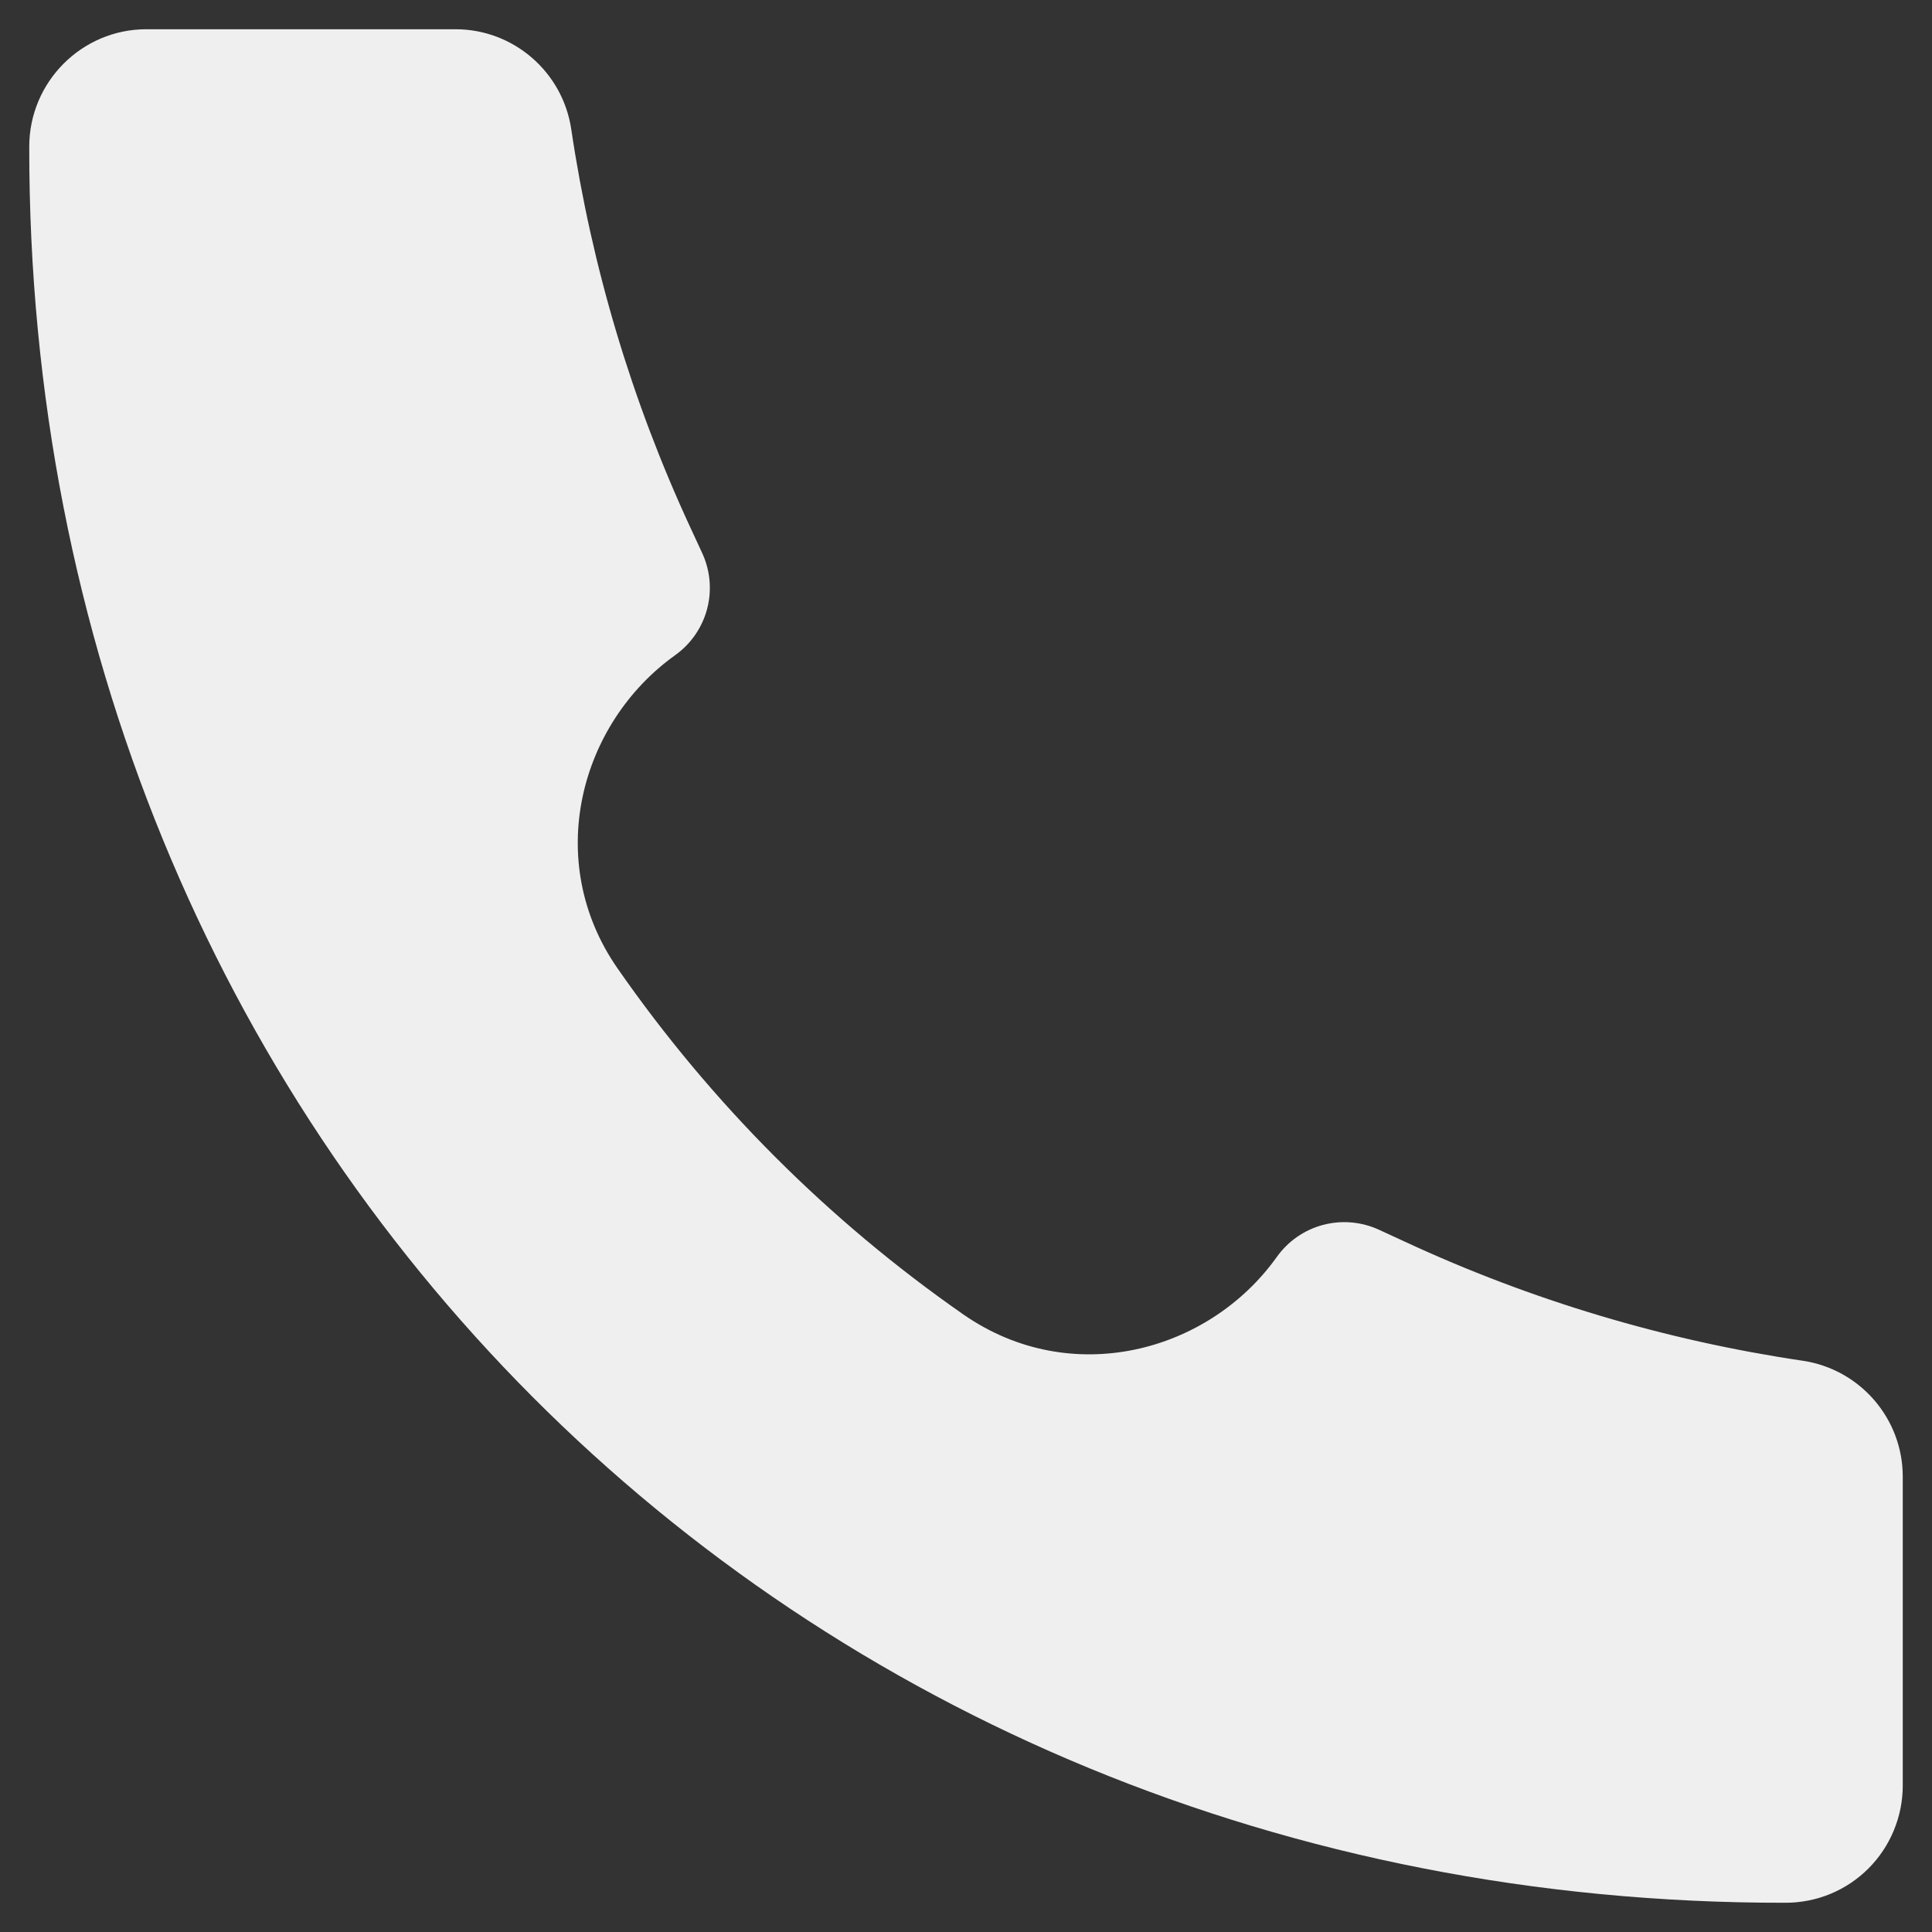 <svg width="22" height="22" viewBox="0 0 22 22" fill="none" xmlns="http://www.w3.org/2000/svg">
<rect x="0" y="0" width="22" height="22" fill="#333333" stroke="none"/>
<path d="M20.329 21.667C8.955 21.683 0.321 12.947 0.333 1.671C0.333 0.933 0.931 0.333 1.667 0.333H5.187C5.847 0.333 6.408 0.819 6.505 1.472C6.738 3.039 7.193 4.564 7.859 6.002L7.996 6.298C8.088 6.497 8.108 6.722 8.052 6.934C7.996 7.146 7.868 7.332 7.689 7.46C6.599 8.239 6.183 9.806 7.032 11.027C8.101 12.565 9.436 13.9 10.973 14.97C12.196 15.818 13.763 15.402 14.54 14.312C14.668 14.133 14.854 14.004 15.066 13.948C15.279 13.892 15.505 13.912 15.704 14.004L15.999 14.14C17.436 14.807 18.961 15.263 20.528 15.495C21.181 15.592 21.667 16.154 21.667 16.815V20.334C21.667 20.509 21.632 20.682 21.565 20.844C21.498 21.006 21.4 21.153 21.276 21.277C21.152 21.401 21.005 21.499 20.843 21.566C20.681 21.633 20.507 21.667 20.332 21.667H20.329Z" fill="#EFEFEF"/>
</svg>
